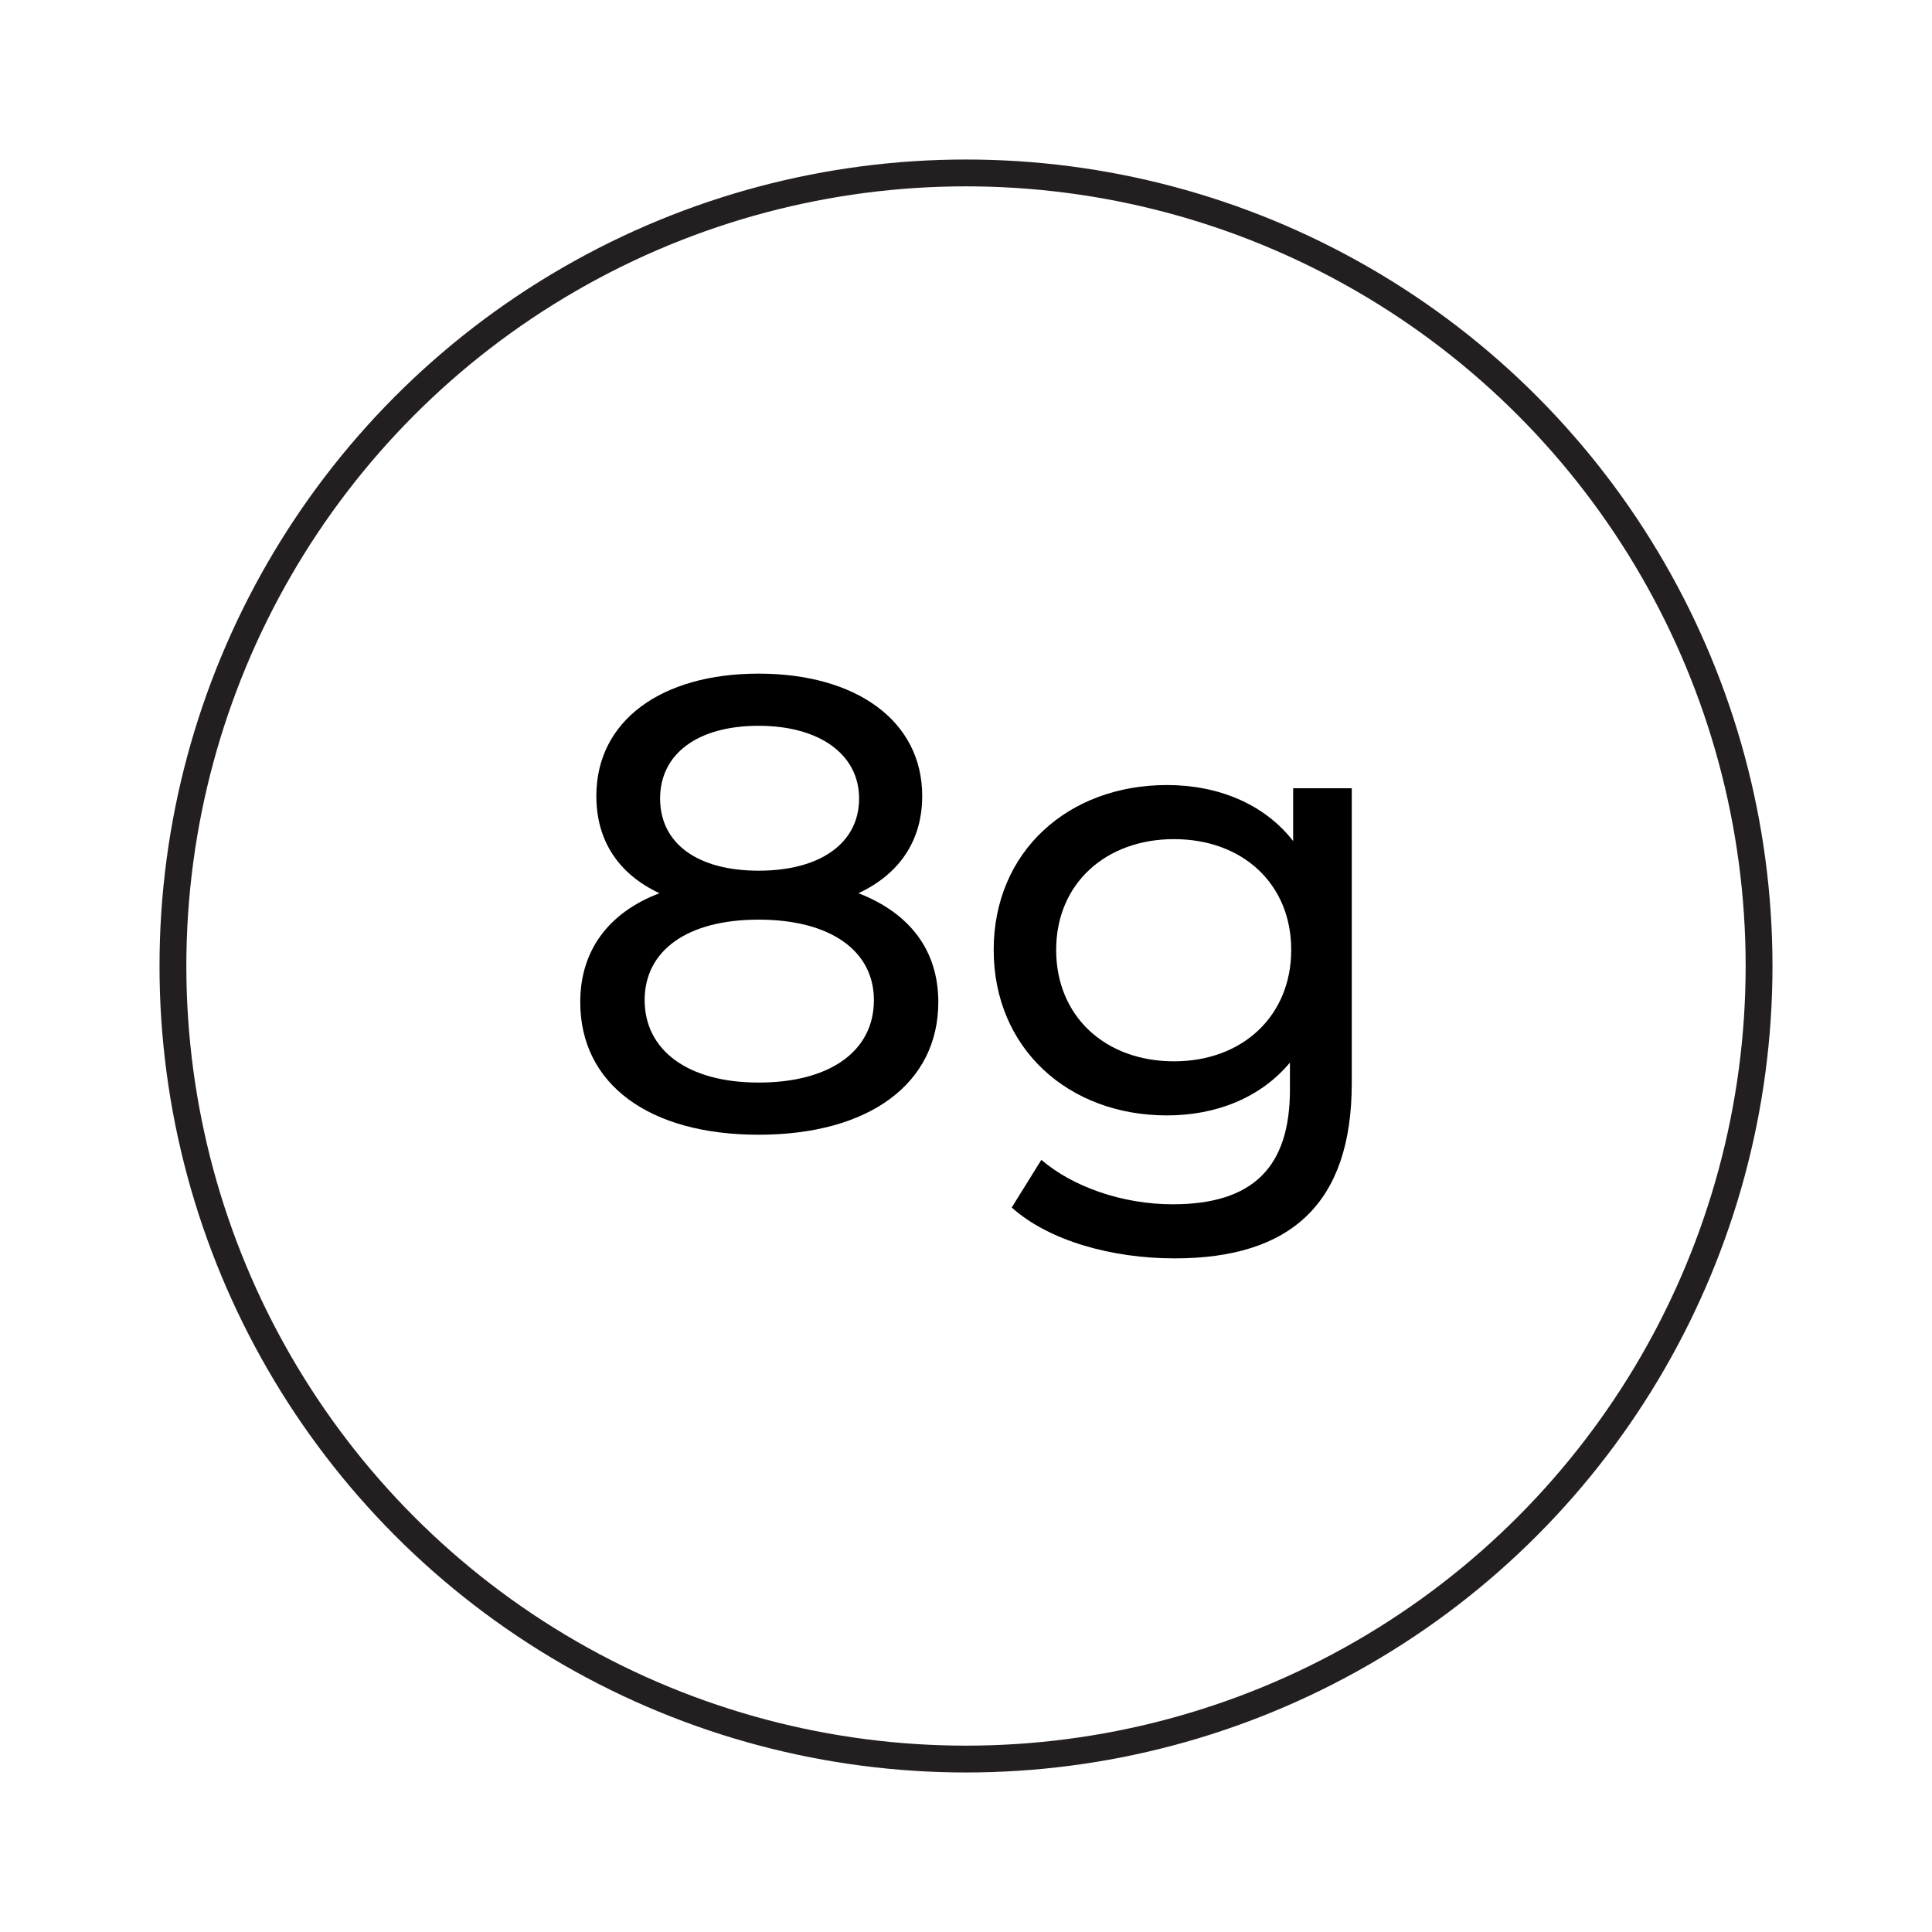 <?xml version="1.0" encoding="UTF-8"?>
<svg id="Layer_1" data-name="Layer 1" xmlns="http://www.w3.org/2000/svg" viewBox="0 0 1080 1080">
  <defs>
    <style>
      .cls-1 {
        fill: none;
        stroke: #231f20;
        stroke-miterlimit: 10;
        stroke-width: 15px;
      }
    </style>
  </defs>
  <circle class="cls-1" cx="540" cy="540" r="443.33"/>
  <g>
    <path d="m524.52,560.16c0,45.72-38.88,74.16-100.44,74.16s-99.72-28.44-99.72-74.16c0-28.8,15.84-50.04,44.28-60.84-23.04-10.8-35.28-29.52-35.28-54.36,0-42.12,36.36-68.4,90.72-68.4s91.44,26.28,91.44,68.4c0,24.84-12.6,43.56-35.64,54.36,28.8,11.16,44.64,32.04,44.64,60.84Zm-36-1.08c0-27.72-24.48-45-64.44-45s-63.72,17.28-63.72,45,23.76,46.08,63.72,46.08,64.44-17.64,64.44-46.08Zm-119.52-112.68c0,24.84,20.52,40.32,55.08,40.32s56.16-15.48,56.16-40.32-22.32-40.68-56.16-40.68-55.08,15.48-55.08,40.68Z"/>
    <path d="m755.64,440.64v164.88c0,67.32-34.2,97.92-99,97.92-34.92,0-70.2-9.72-91.08-28.44l16.56-26.64c17.64,15.12,45.36,24.84,73.44,24.84,45,0,65.52-20.88,65.52-64.08v-15.12c-16.56,19.8-41.4,29.52-68.76,29.52-55.08,0-96.84-37.44-96.84-92.52s41.76-92.16,96.84-92.16c28.44,0,54.36,10.44,70.56,31.32v-29.52h32.76Zm-33.84,90.36c0-37.08-27.36-61.92-65.52-61.92s-65.88,24.84-65.88,61.92,27.36,62.28,65.88,62.28,65.52-25.56,65.52-62.28Z"/>
  </g>
</svg>